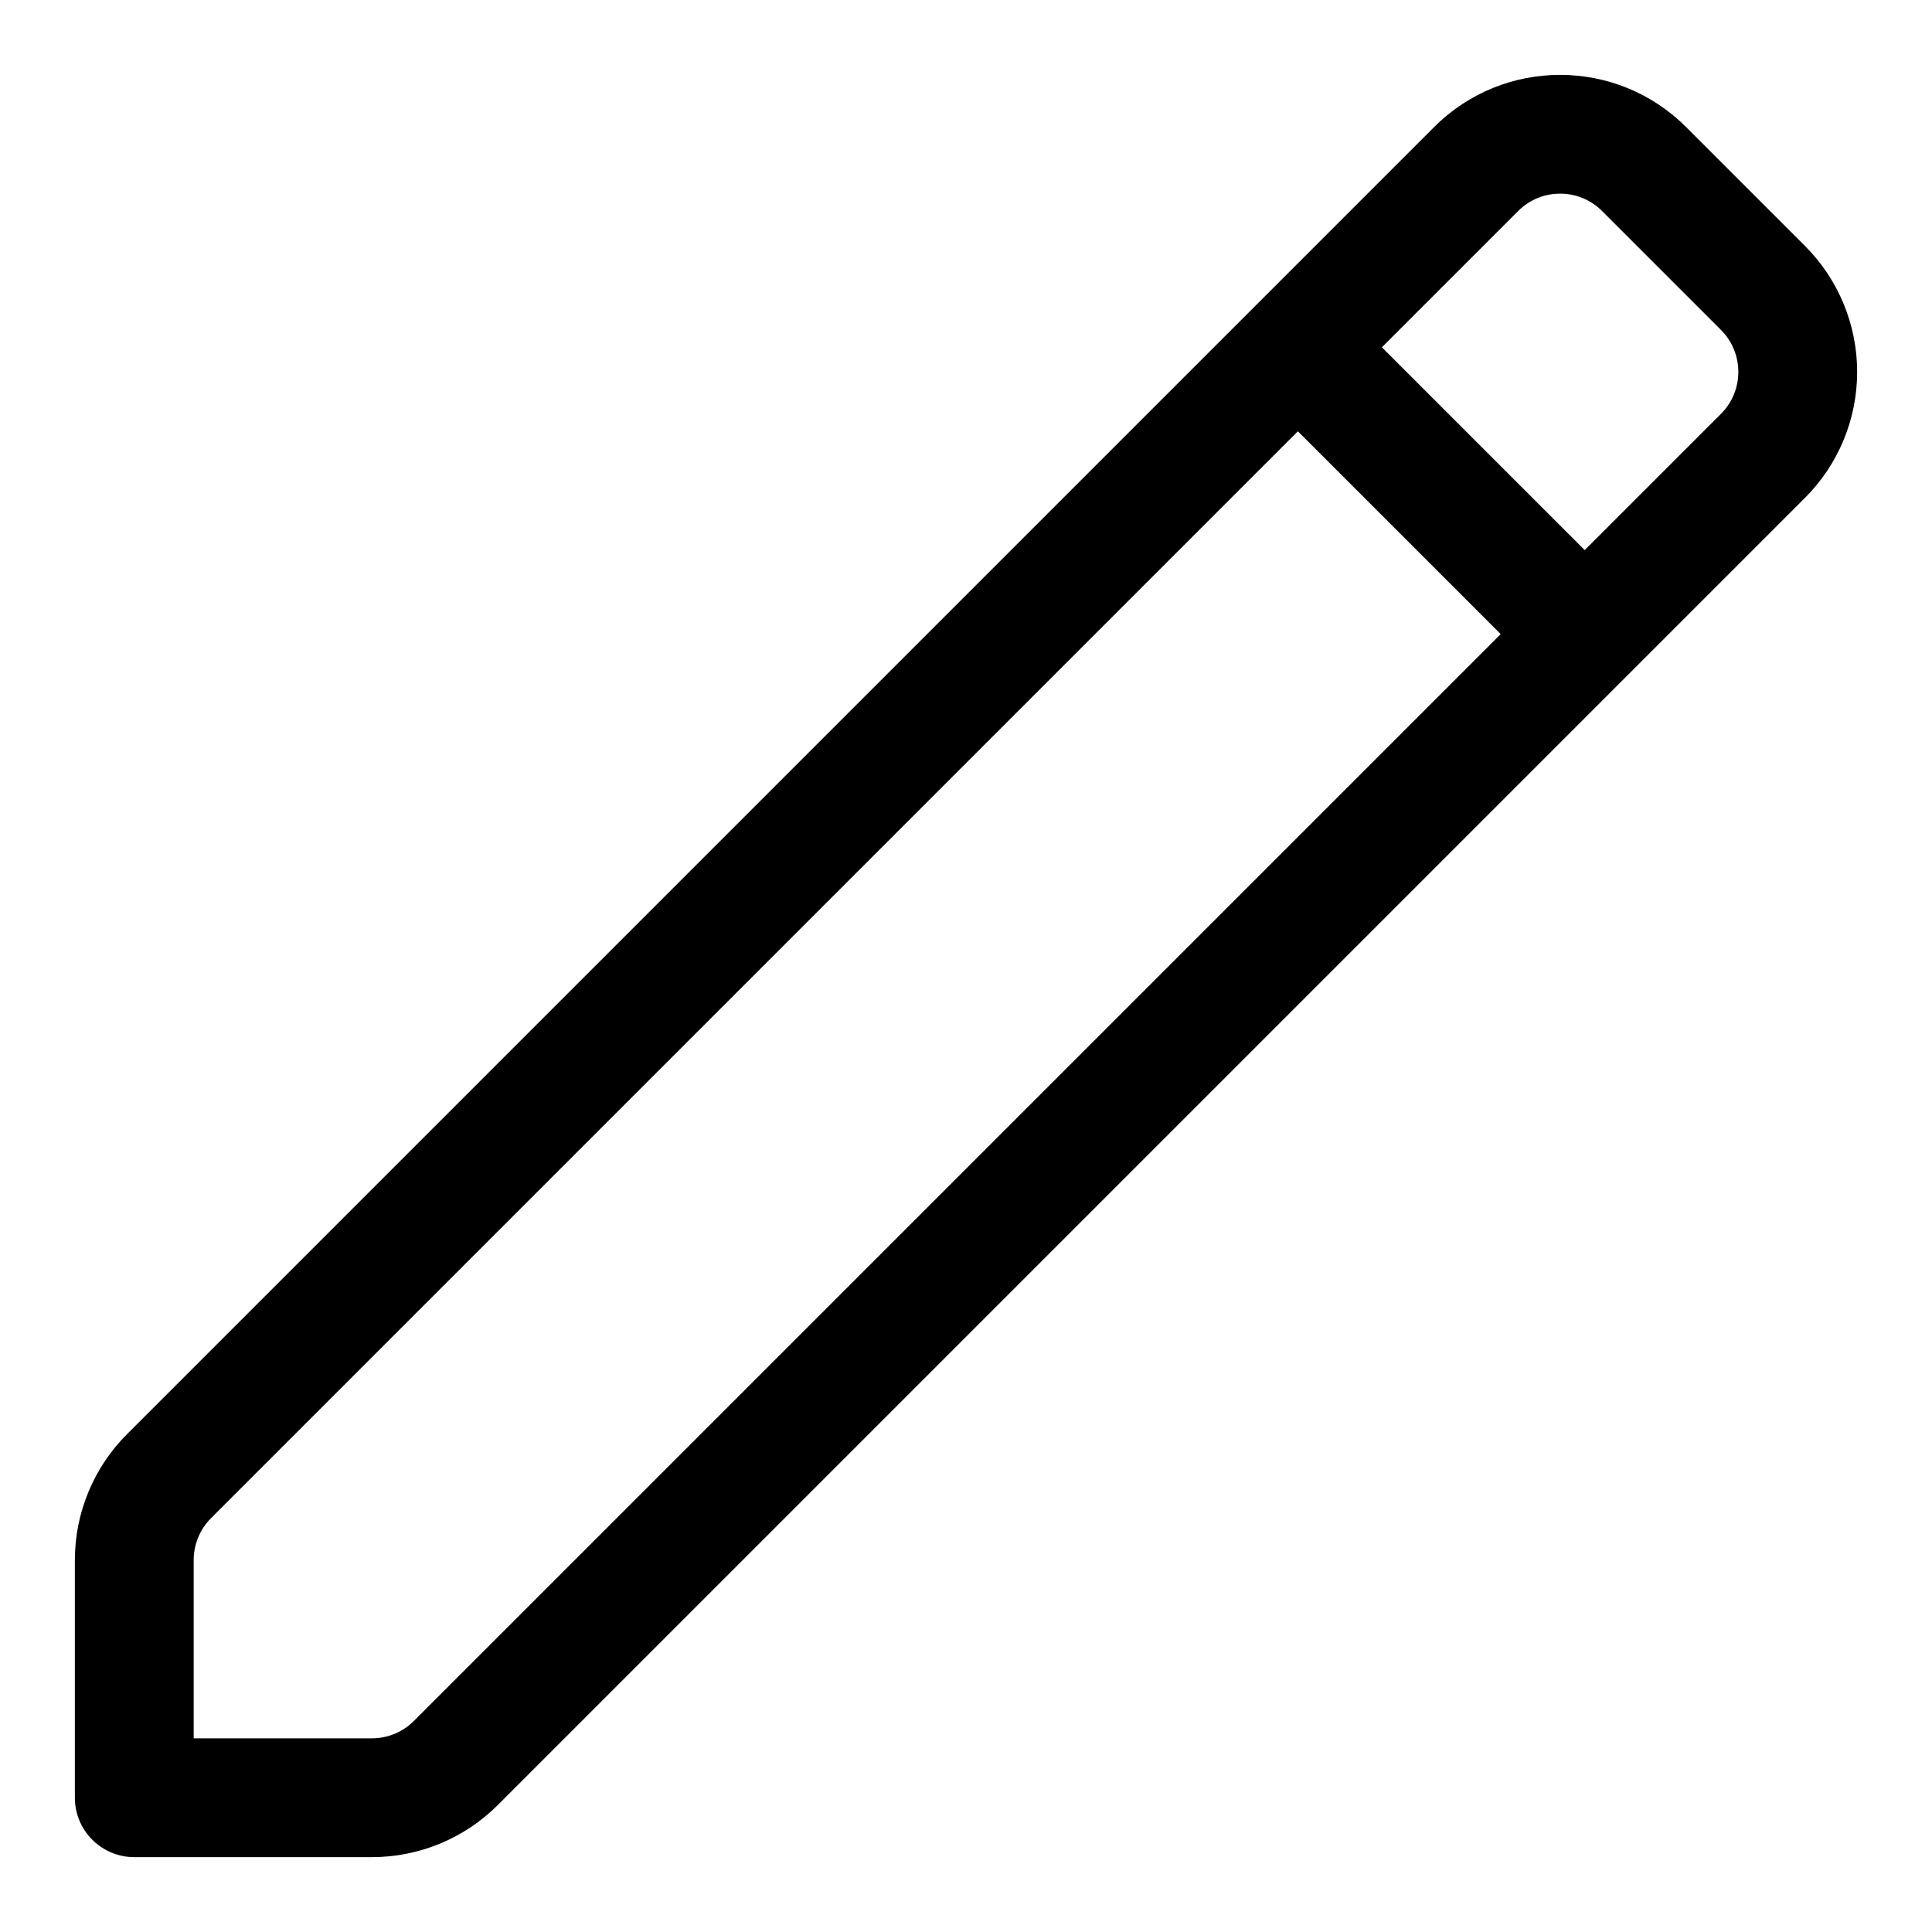 <?xml version="1.0" encoding="UTF-8"?>
<!-- Uploaded to: ICON Repo, www.svgrepo.com, Generator: ICON Repo Mixer Tools -->
<svg fill="#000000" width="800px" height="800px" version="1.1" viewBox="144 144 512 512" xmlns="http://www.w3.org/2000/svg">
 <path d="m163.84 557.44v62.977c0 8.691 7.055 15.746 15.746 15.746h62.977c12.531 0 24.543-4.977 33.391-13.84l346.37-346.37c8.863-8.848 13.84-20.859 13.84-33.391s-4.977-24.547-13.84-33.395l-31.488-31.488c-18.438-18.449-48.352-18.449-66.785 0l-346.37 346.37c-8.863 8.848-13.84 20.859-13.84 33.391zm324.11-299.14 53.75 53.75-288.01 288.01c-2.941 2.961-6.957 4.613-11.129 4.613h-47.234v-47.234c0-4.172 1.656-8.184 4.613-11.129zm76.012 31.488-53.75-53.75 36.102-36.102c6.141-6.156 16.121-6.156 22.262 0l31.488 31.488c2.961 2.945 4.613 6.961 4.613 11.133s-1.652 8.188-4.613 11.129z" fill-rule="evenodd"/>
</svg>